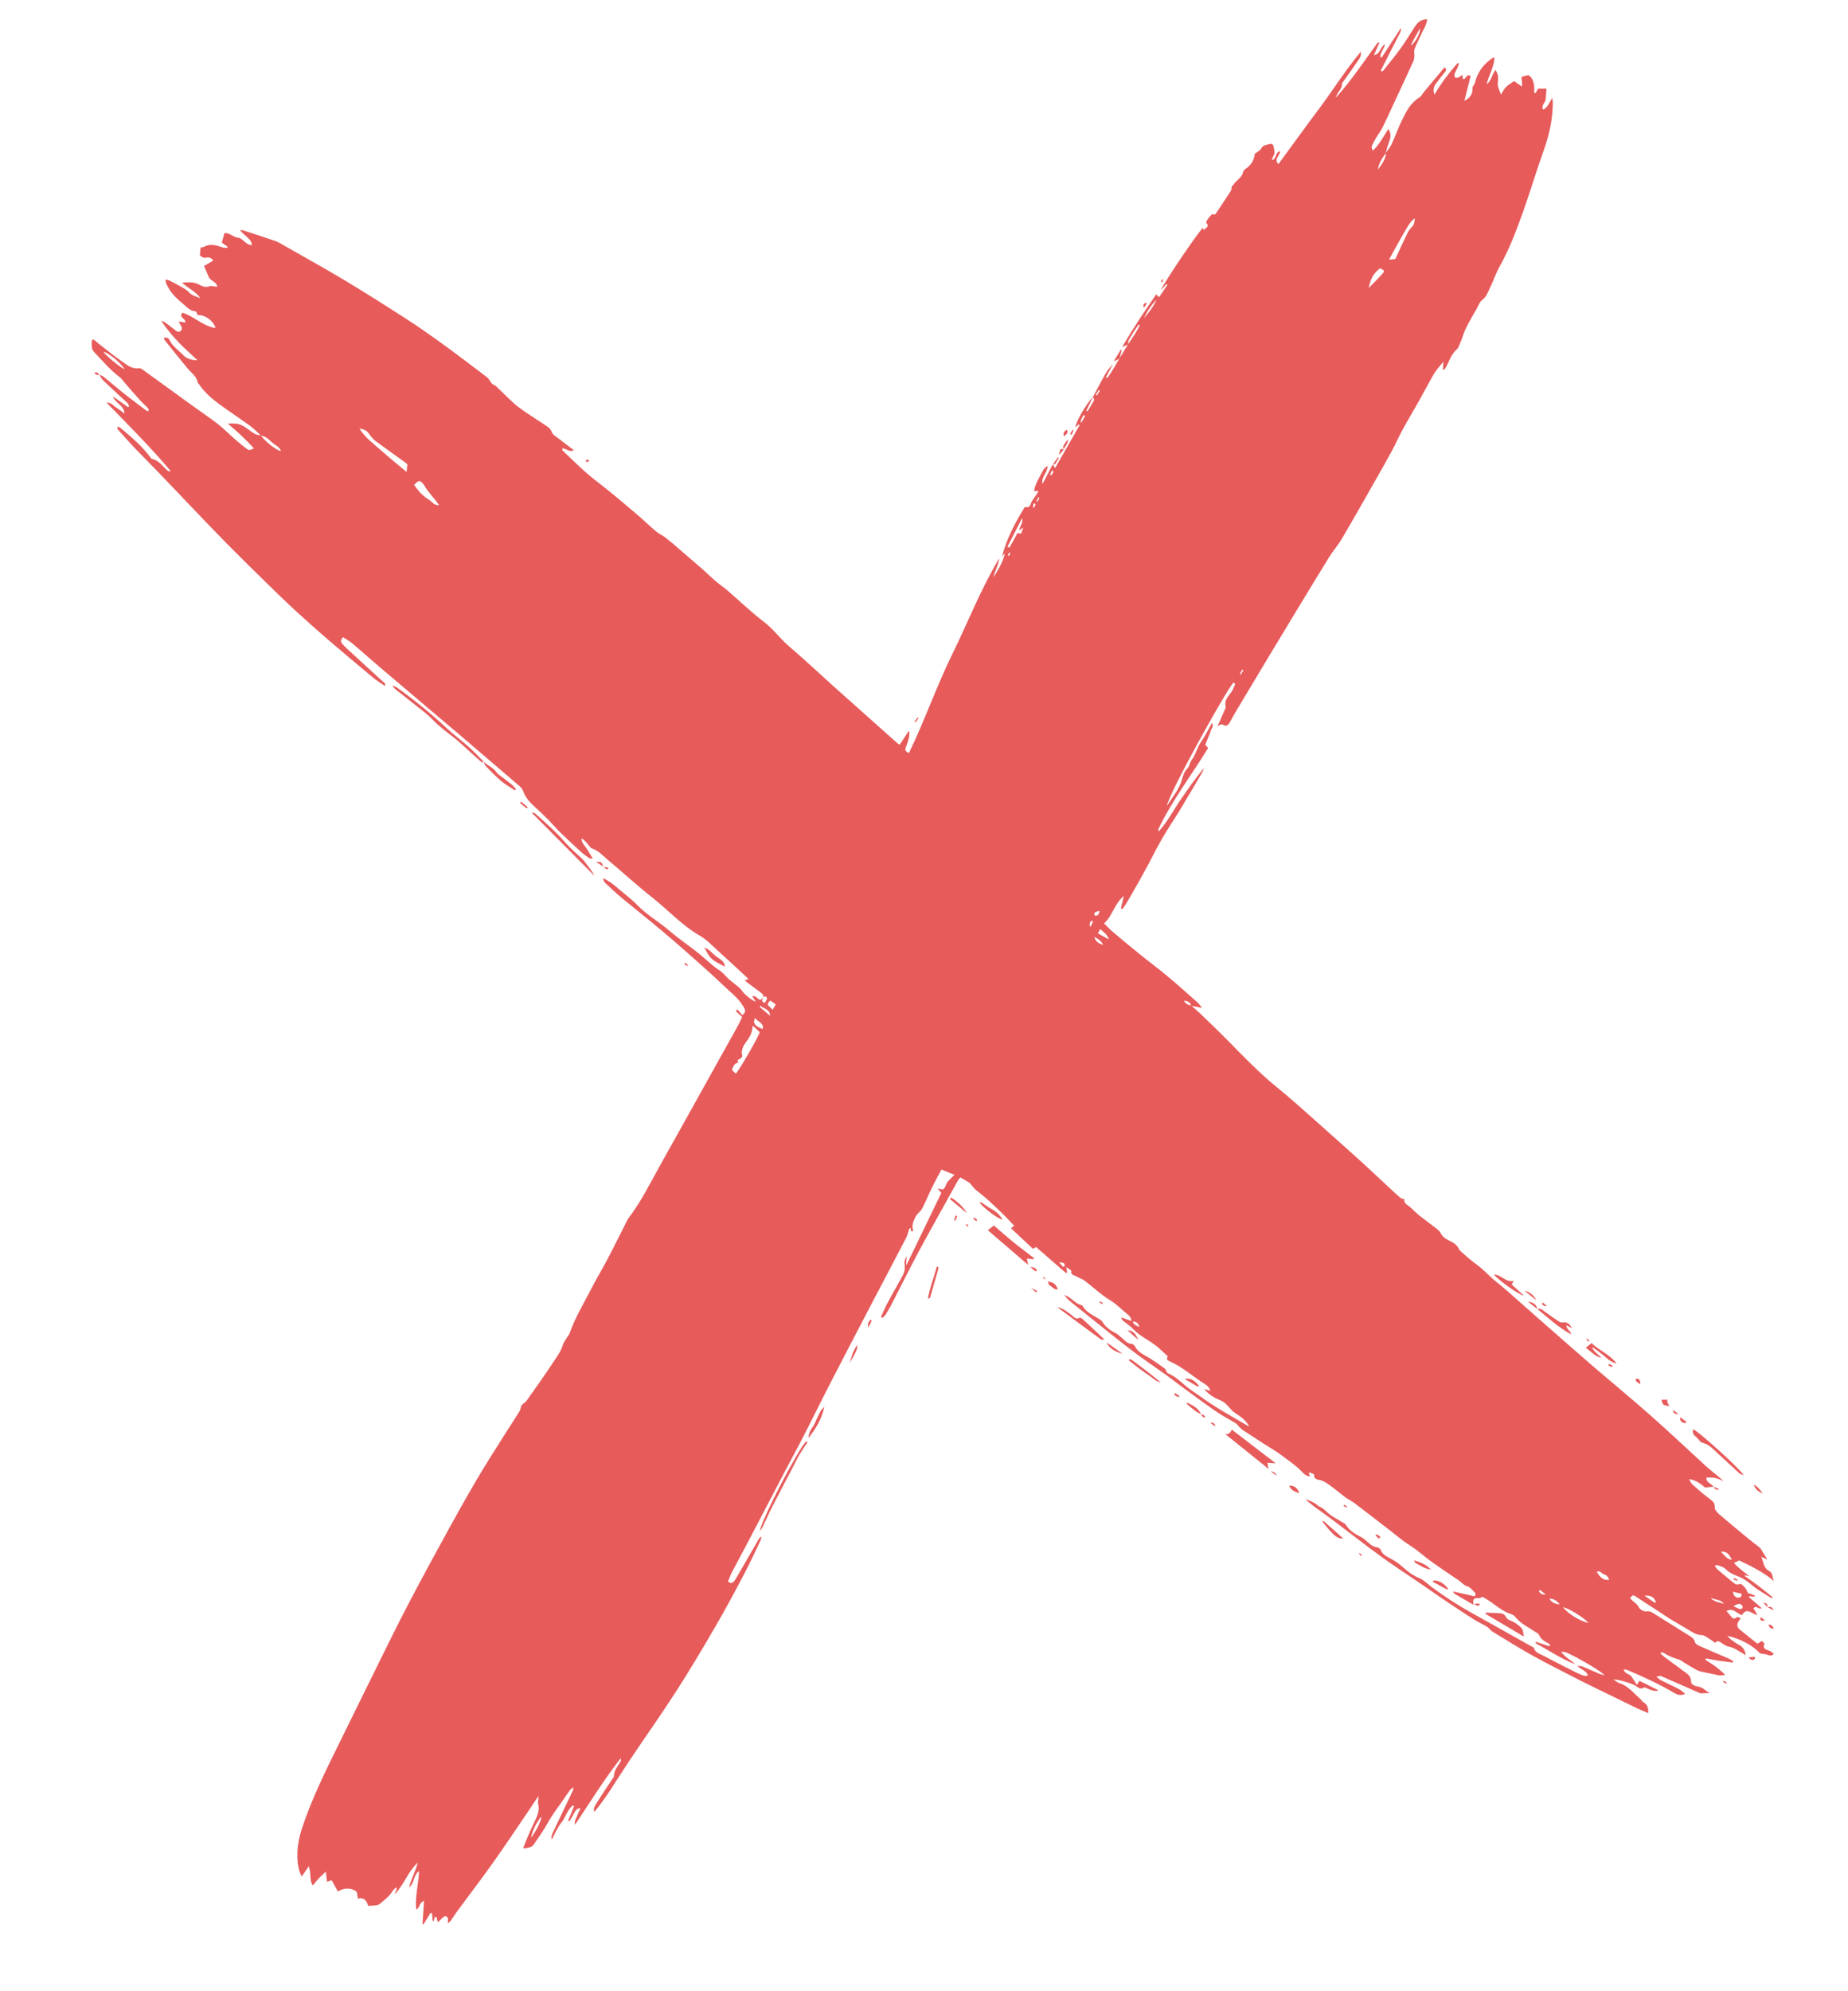 <svg width="26" height="28" viewBox="0 0 26 28" fill="none" xmlns="http://www.w3.org/2000/svg">
<g clip-path="url(#clip0_1010_5208)">
<path d="M20.734 22.568C20.645 22.516 20.556 22.465 20.468 22.413C20.459 22.408 20.451 22.399 20.448 22.379C20.546 22.402 20.644 22.424 20.746 22.447C20.763 22.427 20.767 22.408 20.745 22.389C20.713 22.36 20.685 22.318 20.647 22.307C20.59 22.291 20.562 22.248 20.52 22.22C20.393 22.136 20.267 22.051 20.144 21.963C20.066 21.907 19.994 21.844 19.916 21.786C19.863 21.746 19.804 21.712 19.75 21.672C19.677 21.618 19.608 21.561 19.536 21.505C19.377 21.382 19.218 21.259 19.057 21.137C19.018 21.107 18.971 21.087 18.931 21.057C18.858 21.003 18.791 20.944 18.717 20.891C18.67 20.858 18.625 20.822 18.561 20.81C18.533 20.805 18.483 20.796 18.489 20.741C18.49 20.727 18.448 20.71 18.413 20.705C18.418 20.722 18.423 20.738 18.43 20.762C18.37 20.753 18.337 20.718 18.308 20.687C18.235 20.608 18.143 20.55 18.059 20.485C17.967 20.413 17.863 20.355 17.764 20.291C17.671 20.23 17.577 20.17 17.484 20.108C17.46 20.092 17.441 20.07 17.421 20.049C17.411 20.039 17.404 20.025 17.392 20.017C17.295 19.958 17.193 19.905 17.1 19.841C16.938 19.729 16.781 19.612 16.623 19.496C16.54 19.436 16.46 19.372 16.377 19.313C16.248 19.22 16.116 19.133 15.989 19.038C15.858 18.941 15.73 18.838 15.602 18.737C15.426 18.597 15.251 18.456 15.076 18.315C15.038 18.284 15.002 18.252 14.975 18.207C14.988 18.214 15.002 18.221 15.015 18.227C15.088 18.264 15.135 18.337 15.222 18.354C15.225 18.355 15.228 18.357 15.229 18.359C15.281 18.458 15.386 18.498 15.477 18.555C15.489 18.562 15.501 18.573 15.508 18.584C15.55 18.657 15.616 18.706 15.694 18.745C15.723 18.759 15.745 18.783 15.771 18.803C15.818 18.84 15.851 18.894 15.924 18.898C15.941 18.899 15.962 18.919 15.97 18.936C16.009 19.011 16.083 19.045 16.154 19.086C16.235 19.134 16.31 19.19 16.387 19.244C16.398 19.252 16.401 19.268 16.409 19.28C16.417 19.291 16.422 19.309 16.434 19.313C16.564 19.364 16.646 19.471 16.756 19.545C16.868 19.621 16.975 19.703 17.09 19.774C17.244 19.871 17.404 19.96 17.577 20.062C17.527 19.965 17.447 19.915 17.374 19.867C17.297 19.816 17.264 19.728 17.172 19.692C17.084 19.657 17.003 19.608 16.942 19.532C16.967 19.539 16.993 19.546 17.029 19.557C17.014 19.508 16.984 19.482 16.95 19.461C16.782 19.357 16.638 19.222 16.453 19.14C16.429 19.129 16.404 19.114 16.427 19.082C16.429 19.078 16.428 19.069 16.424 19.066C16.388 19.032 16.349 18.999 16.313 18.965C16.204 18.86 16.053 18.805 15.948 18.694C15.904 18.647 15.846 18.609 15.795 18.567C15.785 18.558 15.778 18.546 15.777 18.525C15.82 18.54 15.863 18.555 15.918 18.575C15.914 18.517 15.882 18.497 15.854 18.474C15.775 18.408 15.703 18.334 15.616 18.282C15.481 18.2 15.373 18.091 15.248 18.001C15.218 17.98 15.178 17.97 15.147 17.95C15.117 17.93 15.06 17.932 15.073 17.872C15.075 17.861 15.036 17.843 15 17.817L15.014 17.892C15.009 17.896 15.004 17.899 14.999 17.902C14.858 17.78 14.717 17.657 14.576 17.535C14.559 17.545 14.547 17.552 14.532 17.56C14.431 17.466 14.331 17.371 14.224 17.272C14.235 17.263 14.248 17.252 14.268 17.235C14.217 17.182 14.168 17.127 14.115 17.076C14.041 17.003 13.965 16.932 13.888 16.862C13.836 16.816 13.78 16.775 13.727 16.73C13.706 16.712 13.69 16.69 13.671 16.669C13.66 16.656 13.652 16.64 13.638 16.631C13.599 16.606 13.559 16.584 13.513 16.557C13.504 16.568 13.489 16.578 13.482 16.592C13.296 16.928 13.107 17.262 12.925 17.6C12.792 17.848 12.668 18.101 12.538 18.351C12.514 18.397 12.487 18.442 12.459 18.487C12.448 18.504 12.43 18.517 12.415 18.531C12.408 18.528 12.401 18.524 12.394 18.52C12.425 18.453 12.453 18.386 12.487 18.321C12.525 18.247 12.569 18.174 12.609 18.101C12.64 18.045 12.671 17.989 12.702 17.933C12.73 17.881 12.734 17.828 12.726 17.771C12.722 17.736 12.736 17.699 12.757 17.663C12.754 17.704 12.751 17.744 12.748 17.785C12.75 17.785 12.753 17.785 12.755 17.786C12.917 17.451 13.079 17.116 13.244 16.774C13.234 16.763 13.217 16.744 13.19 16.713C13.222 16.72 13.239 16.723 13.261 16.727C13.305 16.707 13.303 16.657 13.329 16.623C13.355 16.589 13.39 16.559 13.429 16.52C13.355 16.49 13.304 16.47 13.245 16.446C13.198 16.536 13.153 16.616 13.113 16.699C13.065 16.797 13.023 16.899 12.973 16.996C12.95 17.04 12.9 17.067 12.878 17.116C12.848 17.18 12.82 17.24 12.851 17.306C12.796 17.331 12.821 17.281 12.81 17.267C12.8 17.274 12.794 17.276 12.792 17.28C12.777 17.323 12.769 17.368 12.748 17.408C12.582 17.728 12.413 18.046 12.246 18.365C12.058 18.726 11.869 19.086 11.683 19.448C11.558 19.69 11.439 19.935 11.314 20.178C11.223 20.356 11.126 20.532 11.033 20.709C10.864 21.031 10.696 21.353 10.528 21.675C10.452 21.819 10.374 21.962 10.299 22.106C10.276 22.15 10.261 22.196 10.243 22.239C10.275 22.268 10.303 22.265 10.325 22.238C10.346 22.213 10.361 22.185 10.378 22.157C10.48 21.98 10.582 21.803 10.684 21.627C10.687 21.622 10.697 21.619 10.715 21.607C10.708 21.634 10.706 21.649 10.699 21.664C10.625 21.818 10.554 21.973 10.474 22.125C10.343 22.374 10.21 22.623 10.068 22.867C9.89 23.174 9.708 23.48 9.515 23.78C9.318 24.087 9.105 24.386 8.901 24.69C8.783 24.865 8.671 25.044 8.555 25.219C8.495 25.308 8.431 25.395 8.361 25.479C8.344 25.429 8.372 25.39 8.394 25.355C8.467 25.236 8.547 25.12 8.624 25.003C8.628 24.995 8.638 24.988 8.637 24.981C8.635 24.893 8.7 24.829 8.737 24.755C8.739 24.752 8.736 24.746 8.732 24.725C8.497 25.027 8.302 25.34 8.091 25.659C8.076 25.602 8.108 25.57 8.12 25.535C8.131 25.5 8.149 25.467 8.168 25.426C8.108 25.428 8.093 25.47 8.072 25.505C8.052 25.539 8.033 25.574 8.013 25.609C8.006 25.606 8 25.604 7.993 25.601C8.022 25.533 8.05 25.465 8.078 25.396C8.072 25.393 8.066 25.39 8.059 25.387C7.98 25.448 7.962 25.549 7.902 25.623C7.841 25.698 7.806 25.789 7.764 25.868C7.753 25.835 7.76 25.805 7.784 25.757C7.878 25.561 7.971 25.365 8.064 25.169C8.067 25.162 8.065 25.153 8.066 25.131C8.043 25.151 8.027 25.161 8.017 25.175C7.987 25.214 7.961 25.256 7.933 25.296C7.855 25.408 7.77 25.517 7.704 25.637C7.646 25.744 7.571 25.844 7.503 25.946C7.487 25.97 7.419 25.991 7.36 25.99C7.385 25.927 7.408 25.866 7.434 25.806C7.461 25.743 7.49 25.68 7.52 25.617C7.559 25.536 7.596 25.457 7.571 25.364C7.562 25.333 7.581 25.295 7.575 25.256C7.522 25.336 7.469 25.416 7.415 25.495C7.253 25.733 7.094 25.971 6.927 26.206C6.763 26.435 6.592 26.66 6.424 26.887C6.395 26.928 6.369 26.971 6.34 27.011C6.333 27.021 6.32 27.028 6.3 27.045C6.301 27.014 6.305 26.994 6.301 26.977C6.299 26.965 6.288 26.95 6.277 26.946C6.266 26.943 6.247 26.95 6.237 26.958C6.207 26.983 6.181 27.011 6.16 27.03C6.157 27.02 6.149 26.99 6.141 26.96C6.133 26.958 6.125 26.955 6.118 26.953C6.112 26.974 6.106 26.995 6.1 27.016C6.096 27.013 6.091 27.011 6.087 27.008C6.084 26.973 6.081 26.939 6.078 26.904C6.071 26.902 6.064 26.9 6.057 26.898C6.024 26.952 5.991 27.006 5.958 27.06C5.954 27.058 5.949 27.056 5.944 27.054C5.951 26.949 5.958 26.844 5.966 26.73C5.897 26.753 5.912 26.819 5.857 26.853C5.835 26.668 5.89 26.495 5.896 26.31C5.811 26.371 5.838 26.473 5.756 26.542C5.785 26.412 5.851 26.308 5.876 26.192C5.738 26.323 5.684 26.5 5.554 26.638C5.565 26.608 5.575 26.579 5.585 26.549C5.58 26.547 5.576 26.544 5.572 26.542C5.554 26.559 5.531 26.575 5.52 26.595C5.477 26.67 5.405 26.719 5.34 26.774C5.33 26.783 5.314 26.789 5.3 26.791C5.263 26.796 5.225 26.797 5.181 26.8C5.161 26.741 5.135 26.675 5.036 26.697L5.019 26.601C4.938 26.542 4.85 26.542 4.754 26.597C4.722 26.54 4.695 26.491 4.666 26.439C4.644 26.447 4.626 26.453 4.601 26.462C4.596 26.418 4.592 26.377 4.585 26.317C4.542 26.358 4.51 26.386 4.481 26.417C4.453 26.447 4.429 26.479 4.401 26.513C4.347 26.436 4.384 26.34 4.343 26.244C4.307 26.297 4.279 26.338 4.245 26.387C4.194 26.294 4.186 26.2 4.184 26.106C4.182 25.978 4.203 25.852 4.243 25.727C4.378 25.311 4.574 24.915 4.769 24.52C4.902 24.249 5.036 23.979 5.169 23.708C5.333 23.378 5.493 23.046 5.661 22.718C5.831 22.387 6.008 22.059 6.187 21.733C6.354 21.426 6.523 21.12 6.7 20.818C6.835 20.586 6.983 20.361 7.125 20.133C7.186 20.037 7.25 19.942 7.309 19.845C7.325 19.82 7.323 19.785 7.34 19.761C7.357 19.736 7.392 19.721 7.409 19.696C7.538 19.514 7.668 19.332 7.79 19.146C7.837 19.074 7.891 19.004 7.916 18.919C7.93 18.873 7.963 18.833 7.988 18.79C7.995 18.778 8.007 18.766 8.012 18.753C8.091 18.527 8.217 18.32 8.327 18.107C8.397 17.971 8.476 17.84 8.547 17.706C8.636 17.537 8.72 17.365 8.807 17.195C8.819 17.172 8.829 17.147 8.845 17.126C9.025 16.891 9.151 16.629 9.293 16.376C9.509 15.992 9.722 15.608 9.936 15.224C10.088 14.952 10.24 14.68 10.391 14.407C10.409 14.374 10.423 14.339 10.441 14.3C10.412 14.273 10.382 14.245 10.352 14.218C10.359 14.21 10.366 14.202 10.373 14.194C10.398 14.221 10.422 14.248 10.445 14.275C10.487 14.236 10.491 14.218 10.473 14.181C10.408 14.049 10.288 13.962 10.184 13.863C10.051 13.734 9.911 13.611 9.772 13.487C9.622 13.354 9.471 13.221 9.317 13.092C9.128 12.933 8.933 12.779 8.742 12.621C8.664 12.556 8.59 12.486 8.516 12.417C8.499 12.401 8.49 12.377 8.486 12.349C8.568 12.387 8.636 12.44 8.7 12.496C8.79 12.574 8.887 12.645 8.969 12.73C9.103 12.867 9.274 12.964 9.419 13.089C9.543 13.194 9.679 13.288 9.808 13.389C9.885 13.45 9.958 13.517 10.034 13.581C10.057 13.599 10.08 13.617 10.105 13.633C10.148 13.659 10.181 13.691 10.214 13.729C10.262 13.784 10.328 13.826 10.385 13.875C10.404 13.891 10.423 13.909 10.437 13.929C10.473 13.981 10.561 14.057 10.636 14.089C10.614 14.056 10.6 14.035 10.583 14.009C10.64 13.995 10.653 14.048 10.697 14.062C10.708 14.052 10.723 14.04 10.737 14.028C10.718 14.057 10.711 14.084 10.759 14.103C10.771 14.081 10.791 14.06 10.79 14.042C10.786 14.009 10.764 13.999 10.737 14.031C10.749 13.998 10.732 13.978 10.706 13.959C10.64 13.911 10.575 13.862 10.509 13.813C10.501 13.806 10.493 13.798 10.477 13.784C10.498 13.779 10.511 13.775 10.523 13.772C10.523 13.767 10.524 13.76 10.522 13.757C10.377 13.623 10.233 13.488 10.086 13.356C10.011 13.288 9.94 13.212 9.852 13.161C9.598 13.016 9.408 12.804 9.185 12.627C8.96 12.45 8.75 12.257 8.531 12.073C8.47 12.021 8.416 11.961 8.333 11.932C8.298 11.92 8.277 11.875 8.25 11.846C8.23 11.825 8.209 11.804 8.18 11.789C8.18 11.848 8.221 11.885 8.25 11.927C8.281 11.972 8.306 12.019 8.34 12.073C8.319 12.071 8.3 12.074 8.29 12.067C8.249 12.039 8.208 12.01 8.172 11.977C8.076 11.889 7.98 11.801 7.887 11.71C7.827 11.651 7.773 11.587 7.714 11.527C7.649 11.462 7.581 11.398 7.512 11.335C7.444 11.272 7.386 11.204 7.357 11.115C7.35 11.095 7.333 11.076 7.317 11.061C7.205 10.964 7.092 10.867 6.979 10.771C6.809 10.625 6.639 10.479 6.468 10.334C6.11 10.031 5.751 9.728 5.394 9.424C5.249 9.302 5.109 9.176 4.964 9.053C4.923 9.018 4.874 8.992 4.826 8.96C4.795 8.995 4.79 9.023 4.814 9.051C4.834 9.075 4.857 9.098 4.88 9.12C5.057 9.283 5.236 9.445 5.413 9.608C5.42 9.615 5.423 9.626 5.415 9.646C5.359 9.607 5.3 9.571 5.248 9.528C5.037 9.352 4.827 9.176 4.619 8.998C4.467 8.867 4.317 8.734 4.17 8.599C4.035 8.475 3.904 8.348 3.774 8.221C3.579 8.03 3.385 7.84 3.194 7.647C3.029 7.48 2.868 7.31 2.706 7.141C2.546 6.974 2.388 6.806 2.227 6.64C2.119 6.527 2.007 6.417 1.9 6.305C1.82 6.221 1.744 6.134 1.667 6.049C1.656 6.037 1.65 6.022 1.651 5.998C1.664 6.004 1.681 6.007 1.692 6.015C1.844 6.142 1.996 6.269 2.113 6.428C2.119 6.437 2.127 6.449 2.137 6.452C2.238 6.475 2.288 6.556 2.357 6.617C2.364 6.622 2.373 6.625 2.381 6.628C2.382 6.629 2.385 6.627 2.4 6.622C2.12 6.289 1.812 5.984 1.498 5.66C1.573 5.662 1.596 5.708 1.633 5.73C1.67 5.752 1.703 5.78 1.752 5.815C1.744 5.695 1.617 5.668 1.59 5.575C1.661 5.625 1.732 5.675 1.803 5.726C1.808 5.722 1.813 5.717 1.818 5.713C1.81 5.698 1.806 5.68 1.794 5.668C1.68 5.561 1.564 5.457 1.451 5.349C1.427 5.327 1.415 5.293 1.397 5.265L1.396 5.267C1.416 5.277 1.44 5.284 1.457 5.297C1.55 5.373 1.64 5.451 1.733 5.525C1.841 5.61 1.951 5.692 2.061 5.775C2.067 5.779 2.077 5.779 2.09 5.782C2.098 5.743 2.069 5.726 2.047 5.705C2.018 5.678 1.99 5.649 1.963 5.62C1.91 5.56 1.856 5.499 1.803 5.439C1.782 5.415 1.762 5.391 1.742 5.367C1.725 5.347 1.711 5.324 1.691 5.309C1.551 5.205 1.443 5.074 1.325 4.951C1.277 4.902 1.294 4.844 1.291 4.789C1.299 4.783 1.307 4.778 1.315 4.772C1.342 4.794 1.368 4.817 1.395 4.838C1.501 4.92 1.604 5.005 1.715 5.082C1.785 5.131 1.853 5.191 1.958 5.178C1.982 5.175 2.011 5.2 2.034 5.217C2.245 5.369 2.455 5.523 2.666 5.675C2.796 5.77 2.931 5.859 3.058 5.957C3.148 6.026 3.226 6.108 3.312 6.182C3.364 6.228 3.418 6.272 3.474 6.313C3.505 6.336 3.508 6.333 3.572 6.305C3.46 6.18 3.338 6.068 3.205 5.957C3.346 5.95 3.384 5.96 3.48 6.029C3.516 6.054 3.55 6.082 3.589 6.103C3.613 6.116 3.644 6.117 3.672 6.123C3.719 6.198 3.879 6.328 3.952 6.344C3.938 6.289 3.888 6.268 3.851 6.24C3.795 6.198 3.752 6.135 3.671 6.125C3.62 6.078 3.573 6.027 3.517 5.987C3.37 5.88 3.217 5.781 3.071 5.673C2.967 5.596 2.873 5.51 2.801 5.404C2.795 5.395 2.782 5.387 2.781 5.377C2.766 5.29 2.69 5.242 2.638 5.179C2.529 5.049 2.424 4.916 2.318 4.784C2.312 4.776 2.311 4.764 2.306 4.75C2.347 4.741 2.37 4.752 2.384 4.781C2.429 4.873 2.518 4.93 2.587 5.002C2.632 5.048 2.702 5.064 2.778 5.066C2.688 4.98 2.594 4.898 2.508 4.808C2.42 4.717 2.341 4.619 2.268 4.511C2.285 4.517 2.305 4.521 2.319 4.531C2.369 4.567 2.417 4.606 2.466 4.643C2.487 4.659 2.51 4.678 2.538 4.656C2.568 4.634 2.562 4.607 2.545 4.58C2.535 4.564 2.527 4.546 2.514 4.521C2.552 4.526 2.578 4.53 2.606 4.534C2.621 4.477 2.506 4.467 2.568 4.397C2.734 4.451 2.856 4.586 3.033 4.613C3.001 4.509 2.883 4.423 2.781 4.431C2.771 4.412 2.763 4.378 2.752 4.378C2.669 4.373 2.627 4.313 2.574 4.271C2.472 4.188 2.379 4.096 2.334 3.972C2.331 3.962 2.33 3.951 2.327 3.931C2.349 3.936 2.366 3.936 2.38 3.943C2.443 3.975 2.506 4.007 2.568 4.043C2.6 4.062 2.634 4.083 2.658 4.11C2.7 4.157 2.761 4.169 2.817 4.193C2.759 4.1 2.649 4.057 2.561 3.974C2.653 3.967 2.729 3.964 2.798 4.001C2.843 4.025 2.886 4.045 2.944 4.026C2.974 4.015 3.014 4.029 3.057 4.033C3.046 3.959 2.963 3.951 2.939 3.899C2.916 3.848 2.894 3.797 2.87 3.741C2.913 3.716 2.954 3.692 2.998 3.665C2.982 3.628 2.938 3.614 2.906 3.622C2.859 3.634 2.839 3.611 2.812 3.59C2.815 3.555 2.818 3.52 2.822 3.48C2.837 3.478 2.856 3.479 2.87 3.471C2.962 3.419 3.046 3.452 3.131 3.479C3.152 3.486 3.175 3.484 3.197 3.486C3.199 3.481 3.201 3.475 3.203 3.469C3.176 3.45 3.148 3.431 3.121 3.412C3.132 3.371 3.143 3.331 3.157 3.28C3.223 3.265 3.275 3.334 3.35 3.343C3.421 3.35 3.45 3.444 3.545 3.447C3.539 3.387 3.501 3.358 3.47 3.328C3.44 3.299 3.404 3.275 3.378 3.235C3.395 3.237 3.412 3.236 3.427 3.241C3.578 3.29 3.729 3.339 3.879 3.391C3.918 3.405 3.953 3.428 3.989 3.448C4.266 3.607 4.547 3.761 4.82 3.924C5.119 4.103 5.413 4.289 5.705 4.477C5.886 4.593 6.061 4.717 6.234 4.842C6.442 4.993 6.646 5.149 6.851 5.304C6.866 5.315 6.876 5.332 6.887 5.347C6.9 5.364 6.909 5.384 6.924 5.397C6.939 5.411 6.963 5.416 6.977 5.429C7.059 5.506 7.138 5.587 7.221 5.663C7.268 5.706 7.319 5.744 7.373 5.781C7.467 5.845 7.563 5.907 7.659 5.97C7.703 5.999 7.746 6.024 7.764 6.079C7.775 6.112 7.82 6.136 7.851 6.161C7.922 6.216 7.994 6.27 8.074 6.331C8 6.367 7.967 6.296 7.907 6.308C7.912 6.32 7.913 6.333 7.921 6.341C8.071 6.481 8.213 6.628 8.378 6.755C8.566 6.898 8.745 7.051 8.925 7.202C9.029 7.29 9.126 7.384 9.23 7.472C9.269 7.506 9.321 7.527 9.362 7.559C9.434 7.615 9.502 7.674 9.57 7.733C9.674 7.822 9.778 7.911 9.881 8.001C9.941 8.054 9.998 8.111 10.059 8.164C10.114 8.211 10.174 8.251 10.229 8.298C10.401 8.446 10.563 8.604 10.744 8.741C10.877 8.841 10.968 8.973 11.092 9.08C11.309 9.265 11.516 9.46 11.728 9.651C12.027 9.918 12.327 10.185 12.627 10.452C12.633 10.458 12.642 10.461 12.659 10.471C12.7 10.409 12.741 10.347 12.781 10.285C12.785 10.286 12.79 10.287 12.795 10.288C12.793 10.317 12.794 10.346 12.787 10.374C12.776 10.421 12.762 10.467 12.743 10.512C12.727 10.552 12.747 10.57 12.787 10.59C13.009 10.135 13.172 9.66 13.394 9.207C13.616 8.756 13.796 8.288 14.058 7.852C14.05 7.945 13.996 8.028 13.976 8.119C14.044 8.013 14.11 7.906 14.138 7.781C14.125 7.796 14.112 7.81 14.098 7.824C14.162 7.576 14.281 7.352 14.419 7.128C14.464 7.142 14.489 7.127 14.505 7.078C14.521 7.031 14.56 6.991 14.588 6.947C14.595 6.935 14.602 6.923 14.612 6.904C14.588 6.904 14.572 6.904 14.548 6.904C14.568 6.794 14.631 6.702 14.68 6.605C14.688 6.588 14.71 6.576 14.738 6.55C14.742 6.647 14.645 6.701 14.668 6.804C14.722 6.701 14.767 6.615 14.812 6.529L14.81 6.528C14.819 6.542 14.828 6.555 14.844 6.583C14.963 6.375 15.077 6.176 15.191 5.976C15.187 5.973 15.182 5.97 15.178 5.967C15.162 5.981 15.147 5.994 15.131 6.009C15.127 5.946 15.286 5.671 15.377 5.583C15.345 5.648 15.314 5.712 15.283 5.776C15.289 5.779 15.295 5.781 15.301 5.784C15.333 5.731 15.366 5.679 15.394 5.624C15.399 5.615 15.382 5.598 15.376 5.584C15.431 5.48 15.486 5.376 15.543 5.273C15.573 5.219 15.61 5.169 15.656 5.124C15.624 5.184 15.592 5.245 15.56 5.305C15.566 5.308 15.573 5.311 15.58 5.314C15.644 5.226 15.697 5.133 15.751 5.039L15.748 5.043C15.789 4.975 15.829 4.908 15.871 4.841C15.929 4.753 15.994 4.667 16.038 4.567C16.024 4.569 16.016 4.568 16.014 4.571C15.969 4.64 15.923 4.707 15.882 4.778C15.871 4.796 15.875 4.821 15.873 4.843C15.851 4.853 15.828 4.863 15.788 4.88C15.939 4.62 16.099 4.382 16.267 4.14C16.28 4.153 16.289 4.162 16.307 4.18C16.348 4.119 16.387 4.062 16.426 4.004C16.421 4.001 16.416 3.998 16.411 3.994C16.387 4.022 16.363 4.049 16.334 4.08C16.342 4.028 16.75 3.419 16.918 3.205C16.924 3.213 16.93 3.22 16.941 3.234C16.962 3.201 17.024 3.188 16.971 3.134C16.957 3.119 17.045 3.003 17.063 3.011C17.1 3.028 17.107 3.003 17.118 2.985C17.183 2.888 17.248 2.791 17.311 2.693C17.322 2.677 17.326 2.655 17.327 2.637C17.327 2.614 17.348 2.607 17.355 2.596C17.393 2.533 17.474 2.499 17.489 2.421C17.492 2.403 17.511 2.383 17.529 2.371C17.607 2.317 17.647 2.245 17.653 2.164C17.686 2.138 17.727 2.119 17.743 2.089C17.77 2.036 17.821 2.039 17.865 2.025C17.891 2.017 17.912 2.03 17.917 2.057C17.925 2.104 17.947 2.15 17.913 2.197C17.904 2.21 17.902 2.228 17.894 2.253C17.967 2.231 17.937 2.142 18.01 2.126C18.01 2.188 17.917 2.238 17.986 2.308C18.181 2.043 18.369 1.781 18.563 1.523C18.756 1.265 18.925 0.992 19.145 0.728C19.155 0.787 19.13 0.818 19.11 0.847C19.042 0.948 18.969 1.048 18.898 1.148C18.891 1.158 18.88 1.168 18.881 1.177C18.886 1.24 18.834 1.281 18.81 1.332C18.804 1.344 18.796 1.356 18.796 1.372C19.016 1.128 19.195 0.857 19.387 0.594C19.393 0.597 19.4 0.6 19.406 0.602C19.382 0.658 19.357 0.714 19.33 0.775C19.426 0.761 19.414 0.661 19.486 0.62C19.473 0.688 19.419 0.739 19.42 0.802C19.426 0.805 19.432 0.807 19.438 0.81C19.529 0.672 19.619 0.533 19.71 0.394C19.716 0.43 19.698 0.462 19.679 0.497C19.595 0.659 19.513 0.823 19.43 0.986C19.428 0.99 19.432 0.996 19.434 1.007C19.445 1.001 19.457 0.999 19.463 0.992C19.549 0.884 19.636 0.777 19.716 0.666C19.783 0.573 19.841 0.475 19.903 0.379C19.942 0.319 19.988 0.27 20.079 0.271C20.072 0.35 20.026 0.414 19.995 0.484C19.965 0.552 19.928 0.618 19.902 0.688C19.891 0.717 19.901 0.753 19.899 0.786C19.898 0.81 19.896 0.836 19.886 0.858C19.791 1.068 19.693 1.278 19.595 1.487C19.546 1.592 19.499 1.697 19.447 1.801C19.423 1.847 19.389 1.889 19.363 1.934C19.34 1.974 19.317 2.015 19.3 2.057C19.293 2.074 19.303 2.096 19.316 2.118C19.408 2.029 19.465 1.922 19.532 1.813C19.573 1.872 19.569 1.928 19.546 1.988C19.524 2.044 19.51 2.102 19.493 2.159C19.442 2.228 19.399 2.3 19.385 2.385C19.436 2.319 19.485 2.253 19.499 2.171C19.5 2.167 19.493 2.162 19.49 2.157C19.52 2.115 19.557 2.075 19.578 2.03C19.631 1.917 19.67 1.799 19.726 1.688C19.785 1.569 19.842 1.448 19.969 1.371C19.998 1.353 20.014 1.317 20.037 1.289C20.131 1.177 20.225 1.064 20.325 0.945C20.353 0.976 20.347 0.991 20.33 1.012C20.284 1.069 20.238 1.126 20.196 1.185C20.165 1.229 20.164 1.279 20.182 1.332C20.272 1.17 20.388 1.026 20.508 0.885C20.515 0.888 20.52 0.891 20.526 0.894C20.52 0.914 20.514 0.935 20.506 0.954C20.493 0.983 20.475 1.011 20.465 1.04C20.46 1.056 20.465 1.079 20.475 1.092C20.48 1.098 20.508 1.094 20.523 1.088C20.539 1.081 20.552 1.068 20.573 1.052L20.584 1.113C20.634 1.118 20.624 1.028 20.691 1.068C20.662 1.184 20.633 1.301 20.603 1.418C20.69 1.375 20.724 1.313 20.717 1.232C20.717 1.223 20.726 1.212 20.731 1.203C20.737 1.191 20.747 1.18 20.75 1.168C20.785 1.02 20.869 0.902 21.002 0.814C21.006 0.811 21.014 0.813 21.025 0.812C21.022 0.945 20.943 1.06 20.916 1.186C20.984 1.134 20.989 1.052 21.04 0.982C21.07 1.029 21.081 1.072 21.077 1.12C21.068 1.206 21.068 1.206 21.117 1.329C21.144 1.289 21.162 1.25 21.192 1.22C21.223 1.19 21.264 1.168 21.303 1.14C21.336 1.164 21.368 1.186 21.413 1.218C21.413 1.182 21.417 1.158 21.412 1.135C21.402 1.08 21.402 1.077 21.459 1.067C21.468 1.066 21.476 1.062 21.485 1.06C21.493 1.058 21.502 1.056 21.505 1.056C21.593 1.121 21.585 1.216 21.586 1.309C21.592 1.308 21.599 1.308 21.605 1.308C21.617 1.287 21.63 1.266 21.641 1.246C21.679 1.247 21.714 1.247 21.758 1.247C21.754 1.295 21.75 1.348 21.746 1.4C21.743 1.447 21.675 1.482 21.713 1.542C21.779 1.507 21.796 1.443 21.84 1.375C21.843 1.412 21.847 1.43 21.847 1.447C21.845 1.667 21.802 1.88 21.727 2.091C21.622 2.384 21.534 2.681 21.43 2.973C21.337 3.233 21.241 3.492 21.104 3.738C21.045 3.844 21.006 3.959 20.953 4.069C20.928 4.121 20.91 4.175 20.855 4.217C20.813 4.249 20.796 4.308 20.768 4.356C20.694 4.484 20.615 4.61 20.572 4.751C20.557 4.797 20.535 4.841 20.516 4.887C20.513 4.892 20.513 4.899 20.508 4.902C20.411 4.977 20.39 5.093 20.329 5.187C20.326 5.191 20.32 5.193 20.301 5.204C20.303 5.163 20.305 5.13 20.307 5.086C20.258 5.148 20.211 5.196 20.178 5.252C20.105 5.375 20.041 5.501 19.971 5.625C19.895 5.761 19.813 5.896 19.738 6.034C19.684 6.132 19.639 6.235 19.586 6.334C19.513 6.47 19.436 6.604 19.36 6.738C19.201 7.017 19.043 7.297 18.88 7.574C18.827 7.664 18.756 7.745 18.7 7.834C18.549 8.077 18.402 8.323 18.253 8.567C18.123 8.782 17.993 8.997 17.863 9.212C17.71 9.467 17.557 9.723 17.404 9.978C17.368 10.038 17.334 10.099 17.301 10.16C17.283 10.192 17.252 10.218 17.222 10.198C17.186 10.175 17.162 10.19 17.128 10.217C17.167 10.128 17.2 10.052 17.233 9.977C17.238 9.964 17.248 9.948 17.245 9.936C17.221 9.851 17.279 9.794 17.324 9.731C17.348 9.697 17.362 9.657 17.378 9.619C17.38 9.615 17.362 9.604 17.354 9.597C17.252 9.708 16.447 11.149 16.416 11.336C16.491 11.214 16.589 11.104 16.629 10.963C16.645 10.908 16.66 10.85 16.708 10.803C16.738 10.774 16.738 10.721 16.765 10.687C16.827 10.609 16.84 10.512 16.898 10.431C16.955 10.351 16.997 10.261 17.051 10.166C17.082 10.218 17.043 10.245 17.034 10.276C17.026 10.309 17.011 10.341 16.998 10.373C16.985 10.407 16.97 10.441 16.957 10.474C16.973 10.491 16.986 10.505 16.998 10.518C16.765 10.897 16.494 11.251 16.303 11.647C16.297 11.66 16.296 11.676 16.3 11.694C16.426 11.556 16.509 11.393 16.612 11.243C16.715 11.094 16.818 10.945 16.937 10.801C16.931 10.82 16.927 10.84 16.917 10.857C16.812 11.035 16.707 11.214 16.6 11.391C16.518 11.525 16.428 11.656 16.35 11.792C16.268 11.933 16.198 12.079 16.12 12.222C16.051 12.349 15.978 12.475 15.906 12.602C15.884 12.64 15.862 12.678 15.839 12.715C15.824 12.738 15.806 12.76 15.79 12.783C15.783 12.781 15.777 12.778 15.77 12.776C15.783 12.721 15.796 12.666 15.812 12.599C15.678 12.708 15.657 12.871 15.534 12.984C15.57 13.02 15.605 13.06 15.646 13.095C15.777 13.206 15.909 13.316 16.043 13.424C16.165 13.523 16.293 13.616 16.413 13.717C16.561 13.84 16.703 13.968 16.847 14.095C16.869 14.115 16.886 14.141 16.912 14.172C16.849 14.16 16.804 14.151 16.759 14.143C16.747 14.096 16.714 14.076 16.656 14.072C16.682 14.118 16.719 14.132 16.76 14.14C16.81 14.184 16.861 14.227 16.908 14.273C17.025 14.386 17.142 14.498 17.256 14.613C17.489 14.85 17.718 15.09 17.98 15.301C18.182 15.464 18.372 15.64 18.566 15.811C18.764 15.986 18.961 16.163 19.157 16.34C19.283 16.455 19.407 16.572 19.532 16.688C19.589 16.741 19.645 16.795 19.705 16.846C19.718 16.857 19.758 16.859 19.757 16.863C19.749 16.93 19.813 16.946 19.848 16.981C19.887 17.02 19.927 17.058 19.97 17.093C20.047 17.154 20.128 17.212 20.206 17.273C20.228 17.291 20.254 17.31 20.266 17.334C20.292 17.389 20.339 17.422 20.393 17.447C20.451 17.475 20.502 17.506 20.527 17.566C20.533 17.581 20.548 17.593 20.561 17.604C20.627 17.66 20.689 17.721 20.761 17.771C20.871 17.848 20.956 17.95 21.061 18.032C21.164 18.113 21.26 18.202 21.359 18.288C21.46 18.376 21.559 18.466 21.66 18.554C21.912 18.774 22.162 18.996 22.416 19.215C22.688 19.448 22.965 19.676 23.233 19.913C23.49 20.14 23.738 20.376 23.991 20.607C24.057 20.668 24.13 20.723 24.198 20.781C24.215 20.795 24.23 20.81 24.243 20.83C24.173 20.784 24.097 20.768 24.009 20.778C24.001 20.854 24.084 20.861 24.11 20.907L24.112 20.905C24.073 20.909 24.035 20.912 23.988 20.917C23.93 20.864 23.859 20.814 23.767 20.799C23.784 20.861 23.834 20.893 23.875 20.93C23.933 20.983 23.995 21.032 24.058 21.08C24.098 21.11 24.13 21.137 24.125 21.196C24.122 21.228 24.158 21.267 24.188 21.293C24.324 21.411 24.464 21.525 24.603 21.64C24.651 21.679 24.7 21.716 24.748 21.754C24.755 21.759 24.763 21.764 24.768 21.771C24.798 21.82 24.828 21.869 24.865 21.928C24.83 21.913 24.805 21.903 24.78 21.892C24.813 21.96 24.807 22.046 24.887 22.089C24.946 22.12 24.935 22.181 24.956 22.231C24.814 22.11 24.647 22.027 24.471 21.943C24.455 21.95 24.431 21.961 24.395 21.977C24.46 22.051 24.536 22.104 24.612 22.165C24.592 22.16 24.572 22.156 24.552 22.151C24.55 22.154 24.547 22.157 24.545 22.16C24.611 22.207 24.678 22.253 24.743 22.303C24.81 22.353 24.873 22.407 24.938 22.459C24.934 22.464 24.93 22.469 24.927 22.474C24.859 22.432 24.79 22.391 24.724 22.347C24.645 22.292 24.576 22.22 24.488 22.181C24.413 22.148 24.336 22.125 24.28 22.065C24.26 22.043 24.227 22.031 24.197 22.019C24.179 22.012 24.156 22.012 24.136 22.008C24.133 22.013 24.131 22.018 24.128 22.024C24.14 22.039 24.15 22.056 24.164 22.069C24.235 22.129 24.306 22.19 24.379 22.248C24.431 22.289 24.433 22.287 24.495 22.271C24.517 22.292 24.54 22.31 24.557 22.332C24.572 22.352 24.579 22.378 24.59 22.4C24.621 22.411 24.655 22.422 24.689 22.434C24.687 22.441 24.685 22.447 24.683 22.453C24.66 22.451 24.637 22.448 24.615 22.445C24.612 22.449 24.608 22.453 24.605 22.456C24.664 22.508 24.723 22.558 24.785 22.613C24.739 22.639 24.712 22.562 24.67 22.616C24.686 22.642 24.703 22.671 24.725 22.71C24.646 22.7 24.58 22.591 24.51 22.71C24.437 22.699 24.391 22.597 24.29 22.654C24.309 22.677 24.327 22.698 24.345 22.718C24.369 22.745 24.388 22.785 24.437 22.739C24.443 22.733 24.472 22.748 24.492 22.755C24.434 22.821 24.427 22.871 24.472 22.91C24.554 22.979 24.64 23.044 24.726 23.113C24.748 23.1 24.765 23.09 24.788 23.075C24.8 23.088 24.828 23.107 24.824 23.115C24.794 23.185 24.846 23.195 24.895 23.213C24.917 23.221 24.935 23.24 24.957 23.255C24.918 23.299 24.89 23.274 24.86 23.266C24.83 23.258 24.798 23.256 24.764 23.25C24.644 23.124 24.486 23.046 24.302 23.002C24.317 23.017 24.329 23.036 24.347 23.049C24.384 23.077 24.421 23.106 24.463 23.128C24.522 23.158 24.553 23.203 24.56 23.276C24.538 23.262 24.523 23.251 24.507 23.242C24.448 23.209 24.396 23.168 24.324 23.155C24.282 23.147 24.244 23.118 24.207 23.093C24.177 23.072 24.154 23.071 24.132 23.102C24.095 23.076 24.06 23.049 24.023 23.027C23.998 23.012 23.969 22.992 23.942 22.992C23.872 22.992 23.822 22.957 23.769 22.926C23.683 22.875 23.596 22.825 23.51 22.773C23.46 22.743 23.413 22.71 23.364 22.678C23.246 22.601 23.128 22.524 23.009 22.447C23 22.441 22.989 22.437 22.977 22.431C22.962 22.443 22.949 22.454 22.936 22.465C22.938 22.472 22.938 22.478 22.942 22.482C22.978 22.525 23.033 22.549 23.06 22.605C23.074 22.634 23.132 22.664 23.164 22.659C23.217 22.65 23.244 22.674 23.278 22.695C23.44 22.796 23.603 22.897 23.765 22.999C23.801 23.022 23.838 23.043 23.847 23.093C23.851 23.116 23.891 23.136 23.919 23.149C24.052 23.208 24.187 23.264 24.321 23.322C24.344 23.332 24.365 23.347 24.387 23.36L24.38 23.378C24.317 23.37 24.254 23.363 24.191 23.354C24.127 23.344 24.064 23.332 24.001 23.32C23.998 23.326 23.995 23.332 23.993 23.339C24.042 23.372 24.094 23.403 24.141 23.438C24.186 23.471 24.226 23.509 24.271 23.547C24.219 23.57 24.173 23.557 24.126 23.546C24.062 23.531 23.996 23.52 23.932 23.505C23.907 23.5 23.883 23.489 23.861 23.477C23.814 23.452 23.77 23.424 23.724 23.397C23.708 23.387 23.691 23.377 23.675 23.367C23.657 23.356 23.642 23.341 23.622 23.336C23.547 23.314 23.475 23.288 23.412 23.244C23.402 23.238 23.385 23.238 23.372 23.235C23.368 23.24 23.364 23.245 23.36 23.25C23.381 23.268 23.4 23.287 23.422 23.303C23.518 23.375 23.616 23.445 23.712 23.517C23.753 23.548 23.792 23.578 23.791 23.639C23.791 23.693 23.851 23.71 23.895 23.717C23.96 23.728 23.992 23.773 24.054 23.807C23.995 23.81 23.955 23.811 23.926 23.812C23.734 23.728 23.55 23.647 23.366 23.567C23.355 23.563 23.338 23.571 23.303 23.577C23.334 23.601 23.348 23.616 23.367 23.626C23.451 23.668 23.538 23.708 23.622 23.752C23.652 23.767 23.675 23.791 23.71 23.818C23.64 23.851 23.593 23.828 23.551 23.803C23.342 23.68 23.12 23.578 22.895 23.483C22.883 23.478 22.868 23.478 22.844 23.475C22.857 23.539 22.926 23.536 22.952 23.573C22.977 23.608 22.999 23.645 23.03 23.692C23.049 23.663 23.059 23.648 23.066 23.635C23.156 23.68 23.246 23.725 23.335 23.77C23.277 23.788 23.232 23.766 23.186 23.747C23.168 23.74 23.14 23.723 23.13 23.729C23.076 23.764 23.046 23.727 23.01 23.704C22.963 23.673 22.778 23.616 22.699 23.616C22.735 23.638 22.756 23.659 22.782 23.667C22.911 23.708 22.984 23.81 23.078 23.89C23.093 23.903 23.102 23.924 23.119 23.934C23.177 23.967 23.194 24.018 23.189 24.089C23.138 24.067 23.09 24.049 23.044 24.027C22.915 23.965 22.788 23.902 22.66 23.84C22.516 23.769 22.371 23.701 22.228 23.628C22.002 23.512 21.773 23.397 21.551 23.274C21.37 23.174 21.197 23.063 21.021 22.957C21.003 22.946 20.984 22.935 20.971 22.92C20.94 22.882 20.9 22.86 20.853 22.837C20.753 22.787 20.661 22.724 20.568 22.663C20.449 22.586 20.333 22.506 20.216 22.427C20.139 22.374 20.063 22.32 19.985 22.267C19.801 22.141 19.613 22.02 19.433 21.889C19.208 21.726 18.99 21.554 18.768 21.387C18.674 21.317 18.578 21.249 18.484 21.18C18.447 21.152 18.412 21.122 18.368 21.086C18.416 21.093 18.496 21.131 18.535 21.164C18.54 21.168 18.542 21.175 18.547 21.177C18.616 21.203 18.66 21.258 18.714 21.3C18.77 21.341 18.834 21.373 18.894 21.41C18.909 21.419 18.927 21.428 18.935 21.441C18.982 21.52 19.057 21.567 19.14 21.608C19.177 21.625 19.208 21.654 19.238 21.681C19.277 21.716 19.313 21.751 19.373 21.757C19.393 21.758 19.421 21.779 19.427 21.797C19.452 21.866 19.52 21.891 19.577 21.923C19.644 21.96 19.702 22.003 19.758 22.054C19.818 22.11 19.888 22.158 19.97 22.192C20.031 22.218 20.079 22.268 20.133 22.309C20.311 22.442 20.497 22.564 20.694 22.674C20.981 22.833 21.267 22.994 21.553 23.155C21.563 23.16 21.579 23.165 21.582 23.174C21.6 23.245 21.673 23.258 21.728 23.288C21.873 23.367 22.023 23.441 22.171 23.516C22.208 23.535 22.247 23.551 22.286 23.564C22.3 23.569 22.319 23.563 22.34 23.562C22.324 23.489 22.245 23.483 22.191 23.424C22.229 23.428 22.247 23.427 22.262 23.433C22.345 23.467 22.426 23.504 22.508 23.539C22.526 23.546 22.546 23.549 22.572 23.555C22.542 23.509 22.207 23.311 22.035 23.236C22.019 23.229 21.999 23.23 21.962 23.224C22.022 23.309 22.104 23.343 22.163 23.402C21.961 23.326 21.789 23.204 21.602 23.105C21.605 23.099 21.608 23.093 21.611 23.087C21.674 23.108 21.736 23.128 21.798 23.149C21.802 23.144 21.805 23.139 21.809 23.134C21.803 23.127 21.8 23.117 21.792 23.113C21.736 23.081 21.676 23.054 21.653 22.988C21.647 22.971 21.619 22.959 21.6 22.946C21.502 22.881 21.393 22.831 21.32 22.738C21.306 22.72 21.284 22.705 21.262 22.698C21.13 22.657 21.037 22.562 20.924 22.493C20.904 22.481 20.884 22.468 20.863 22.457C20.859 22.454 20.848 22.453 20.847 22.454C20.819 22.5 20.748 22.436 20.726 22.513C20.727 22.522 20.729 22.546 20.731 22.57L20.732 22.569L20.734 22.568ZM10.599 14.429C10.593 14.43 10.587 14.431 10.587 14.431C10.588 14.522 10.542 14.594 10.487 14.666C10.457 14.705 10.438 14.756 10.435 14.802C10.434 14.82 10.453 14.847 10.436 14.868C10.421 14.885 10.396 14.895 10.376 14.908C10.38 14.92 10.384 14.932 10.388 14.941C10.317 14.955 10.316 15.008 10.298 15.046C10.318 15.065 10.335 15.081 10.352 15.097C10.4 15.05 10.656 14.608 10.689 14.515C10.66 14.487 10.629 14.458 10.599 14.429ZM5.731 6.529C5.722 6.521 5.712 6.51 5.7 6.502C5.562 6.403 5.423 6.305 5.287 6.204C5.251 6.177 5.219 6.141 5.195 6.103C5.163 6.053 5.114 6.035 5.056 6.024C5.132 6.151 5.255 6.239 5.365 6.337C5.48 6.438 5.599 6.535 5.72 6.636C5.724 6.595 5.728 6.563 5.732 6.528L5.731 6.529ZM5.826 6.819C5.859 6.86 5.887 6.903 5.922 6.938C5.957 6.972 5.997 7.003 6.039 7.029C6.079 7.055 6.103 7.107 6.177 7.105C6.16 7.079 6.15 7.063 6.138 7.049C6.095 6.995 6.05 6.943 6.009 6.888C5.986 6.859 5.973 6.824 5.948 6.797C5.906 6.75 5.887 6.754 5.826 6.819L5.826 6.819ZM19.904 3.069C19.83 3.127 19.8 3.195 19.763 3.257C19.687 3.384 19.619 3.514 19.547 3.643C19.546 3.645 19.549 3.648 19.55 3.651C19.577 3.648 19.603 3.645 19.631 3.642C19.684 3.528 19.735 3.415 19.789 3.305C19.807 3.267 19.828 3.226 19.859 3.197C19.894 3.163 19.903 3.127 19.904 3.069L19.904 3.069ZM19.257 4.05C19.322 3.983 19.389 3.917 19.451 3.848C19.484 3.812 19.476 3.799 19.417 3.773C19.336 3.829 19.281 3.916 19.257 4.05ZM22.347 22.821C22.294 22.751 22.063 22.611 21.993 22.601C22.047 22.682 22.223 22.794 22.347 22.821ZM14.174 7.689C14.184 7.693 14.194 7.697 14.203 7.7C14.24 7.633 14.276 7.566 14.314 7.497C14.331 7.499 14.347 7.501 14.367 7.503C14.377 7.477 14.385 7.453 14.397 7.419C14.374 7.435 14.363 7.442 14.34 7.458C14.35 7.393 14.398 7.348 14.379 7.288C14.311 7.422 14.242 7.555 14.174 7.689L14.174 7.689ZM1.754 5.192C1.691 5.093 1.518 4.955 1.455 4.947C1.49 5.001 1.683 5.162 1.754 5.192ZM7.474 25.84C7.55 25.737 7.618 25.594 7.617 25.544C7.559 25.604 7.478 25.765 7.474 25.84ZM10.621 14.315C10.591 14.392 10.62 14.428 10.732 14.47C10.749 14.383 10.665 14.37 10.621 14.315ZM22.64 22.217C22.627 22.172 22.6 22.146 22.562 22.135C22.531 22.126 22.513 22.077 22.465 22.103C22.522 22.194 22.56 22.22 22.64 22.217ZM15.447 13.125C15.495 13.151 15.539 13.176 15.601 13.21C15.577 13.133 15.523 13.107 15.479 13.064C15.467 13.087 15.458 13.104 15.447 13.125L15.447 13.125ZM16.096 4.474C16.163 4.393 16.23 4.311 16.271 4.214C16.197 4.291 16.139 4.378 16.096 4.474ZM24.366 21.934C24.325 21.843 24.285 21.812 24.209 21.82C24.262 21.861 24.286 21.924 24.366 21.934ZM19.849 0.644C19.919 0.588 19.984 0.467 19.98 0.398C19.93 0.486 19.88 0.561 19.849 0.644ZM10.801 14.13C10.824 14.153 10.846 14.175 10.871 14.199C10.885 14.175 10.899 14.151 10.914 14.124C10.886 14.104 10.863 14.087 10.838 14.069C10.826 14.082 10.816 14.089 10.811 14.099C10.805 14.108 10.804 14.12 10.801 14.13L10.801 14.13ZM24.381 22.382C24.388 22.434 24.415 22.466 24.455 22.466C24.493 22.465 24.506 22.444 24.503 22.411C24.459 22.401 24.42 22.391 24.381 22.382L24.381 22.382ZM24.389 22.587C24.43 22.605 24.453 22.619 24.478 22.625C24.489 22.628 24.511 22.621 24.515 22.612C24.521 22.603 24.517 22.583 24.509 22.574C24.475 22.536 24.442 22.557 24.388 22.587L24.389 22.587ZM23.283 22.539C23.288 22.533 23.292 22.528 23.297 22.523C23.264 22.454 23.228 22.433 23.136 22.438C23.192 22.477 23.238 22.508 23.283 22.539L23.283 22.539ZM10.697 14.14C10.695 14.148 10.69 14.16 10.693 14.162C10.734 14.2 10.777 14.235 10.834 14.283C10.832 14.184 10.738 14.187 10.697 14.14L10.697 14.14ZM24.253 22.551C24.202 22.483 24.129 22.501 24.072 22.468C24.085 22.5 24.145 22.528 24.253 22.551ZM15.521 13.287C15.498 13.238 15.458 13.204 15.395 13.174C15.415 13.247 15.465 13.27 15.521 13.287ZM21.8 22.479C21.826 22.53 21.87 22.553 21.944 22.561C21.902 22.507 21.86 22.481 21.8 22.479ZM21.666 22.357C21.662 22.362 21.657 22.367 21.652 22.372C21.667 22.41 21.699 22.427 21.747 22.421C21.715 22.395 21.69 22.376 21.666 22.357ZM14.958 17.815C14.965 17.811 14.972 17.807 14.98 17.803C14.986 17.759 14.95 17.75 14.902 17.752C14.921 17.773 14.939 17.794 14.958 17.815ZM16.032 18.661C16.014 18.604 15.988 18.585 15.939 18.582C15.948 18.628 15.983 18.637 16.032 18.661ZM15.472 12.808C15.43 12.821 15.396 12.817 15.396 12.858C15.396 12.864 15.405 12.875 15.411 12.876C15.451 12.88 15.459 12.854 15.472 12.808ZM15.38 12.957C15.371 12.953 15.364 12.949 15.355 12.946C15.341 12.968 15.319 12.987 15.341 13.036C15.358 13.001 15.369 12.979 15.379 12.957L15.38 12.957ZM15.267 5.848C15.258 5.844 15.249 5.84 15.241 5.836C15.239 5.871 15.196 5.891 15.21 5.95C15.234 5.906 15.25 5.877 15.267 5.848ZM14.774 6.674C14.78 6.678 14.787 6.681 14.793 6.684C14.803 6.668 14.813 6.652 14.821 6.634C14.822 6.632 14.813 6.625 14.803 6.612C14.791 6.638 14.783 6.656 14.774 6.674ZM15.475 5.495C15.47 5.492 15.464 5.489 15.458 5.485C15.444 5.508 15.43 5.53 15.416 5.552C15.421 5.555 15.427 5.558 15.432 5.56C15.446 5.539 15.46 5.517 15.475 5.495L15.475 5.495ZM17.494 9.426C17.488 9.423 17.482 9.42 17.476 9.417C17.465 9.437 17.455 9.457 17.444 9.477C17.449 9.479 17.453 9.481 17.458 9.484C17.47 9.464 17.482 9.445 17.494 9.426ZM14.177 7.807C14.183 7.81 14.19 7.813 14.197 7.817C14.203 7.802 14.208 7.788 14.214 7.774C14.21 7.772 14.206 7.77 14.203 7.768C14.194 7.781 14.185 7.794 14.177 7.807ZM14.57 7.089C14.562 7.085 14.554 7.08 14.546 7.076C14.542 7.087 14.537 7.097 14.536 7.108C14.534 7.118 14.536 7.128 14.536 7.139C14.541 7.139 14.545 7.139 14.549 7.139C14.556 7.122 14.563 7.106 14.57 7.089L14.57 7.089ZM14.582 7.05C14.586 7.052 14.591 7.053 14.595 7.055C14.605 7.037 14.615 7.018 14.625 6.999C14.62 6.997 14.614 6.995 14.608 6.992C14.599 7.011 14.59 7.031 14.581 7.05L14.582 7.05Z" fill="#E75B5B"/>
<path d="M17.237 20.164C17.29 20.178 17.31 20.14 17.332 20.104C17.535 20.26 17.733 20.411 17.949 20.577C17.898 20.573 17.868 20.571 17.831 20.569L17.847 20.655C17.634 20.484 17.436 20.324 17.237 20.164Z" fill="#E75B5B"/>
<path d="M13.899 17.3C13.926 17.279 13.95 17.259 13.982 17.232C14.075 17.311 14.167 17.393 14.263 17.471C14.356 17.547 14.453 17.618 14.548 17.691C14.545 17.696 14.542 17.702 14.539 17.707C14.511 17.704 14.484 17.701 14.448 17.697L14.464 17.785C14.265 17.614 14.079 17.455 13.899 17.3L13.899 17.3Z" fill="#E75B5B"/>
<path d="M6.807 10.711C6.796 10.713 6.779 10.721 6.775 10.717C6.718 10.668 6.662 10.617 6.607 10.567C6.544 10.511 6.485 10.453 6.42 10.4C6.305 10.306 6.183 10.221 6.081 10.114C6.01 10.039 5.922 9.977 5.841 9.912C5.745 9.835 5.648 9.76 5.553 9.684C5.544 9.677 5.538 9.666 5.518 9.641C5.551 9.653 5.566 9.655 5.577 9.662C5.827 9.841 6.064 10.033 6.286 10.241C6.386 10.333 6.497 10.415 6.598 10.505C6.671 10.571 6.737 10.643 6.806 10.712L6.807 10.711L6.807 10.711Z" fill="#E75B5B"/>
<path d="M21.441 23.014C21.247 22.899 21.073 22.797 20.899 22.693C20.9 22.688 20.902 22.682 20.903 22.677C20.94 22.678 20.976 22.678 21.013 22.68C21.04 22.681 21.066 22.685 21.093 22.685C21.133 22.685 21.169 22.698 21.183 22.73C21.202 22.772 21.237 22.782 21.276 22.799C21.326 22.822 21.373 22.857 21.409 22.897C21.43 22.919 21.428 22.961 21.441 23.014L21.441 23.014Z" fill="#E75B5B"/>
<path d="M11.361 20.28C11.322 20.34 11.281 20.399 11.244 20.46C11.217 20.505 11.196 20.553 11.172 20.599C11.069 20.796 10.964 20.993 10.863 21.191C10.815 21.284 10.774 21.38 10.729 21.473C10.721 21.49 10.708 21.504 10.689 21.532C10.718 21.356 11.246 20.348 11.343 20.269C11.349 20.273 11.355 20.276 11.361 20.28L11.361 20.28Z" fill="#E75B5B"/>
<path d="M23.929 20.279C23.902 20.249 23.883 20.221 23.857 20.2C23.82 20.171 23.808 20.139 23.823 20.097C23.925 20.152 24.456 20.631 24.534 20.744C24.503 20.731 24.483 20.728 24.472 20.718C24.365 20.62 24.26 20.521 24.153 20.423C24.115 20.388 24.078 20.35 24.034 20.322C24.001 20.3 23.959 20.29 23.929 20.279L23.929 20.279Z" fill="#E75B5B"/>
<path d="M8.36 12.313C8.062 12.013 7.775 11.723 7.486 11.433C7.488 11.43 7.49 11.427 7.491 11.424C7.504 11.429 7.52 11.431 7.53 11.44C7.681 11.572 7.829 11.705 7.96 11.855C8.028 11.932 8.108 12 8.185 12.071C8.219 12.103 8.344 12.265 8.36 12.313L8.36 12.313Z" fill="#E75B5B"/>
<path d="M14.874 18.38C14.958 18.396 15.015 18.447 15.077 18.493C15.108 18.516 15.134 18.561 15.191 18.529C15.198 18.525 15.222 18.54 15.234 18.551C15.307 18.617 15.378 18.685 15.45 18.752C15.476 18.777 15.501 18.802 15.539 18.837C15.51 18.836 15.496 18.84 15.489 18.834C15.284 18.684 15.079 18.532 14.874 18.38Z" fill="#E75B5B"/>
<path d="M21.629 18.409C21.68 18.389 21.707 18.427 21.739 18.448C21.801 18.491 21.862 18.537 21.925 18.578C21.941 18.589 21.965 18.599 21.984 18.596C22.055 18.584 22.088 18.627 22.119 18.677C22.094 18.664 22.07 18.651 22.038 18.635C22.036 18.691 22.096 18.709 22.105 18.764C21.921 18.662 21.78 18.53 21.63 18.407L21.629 18.409L21.629 18.409Z" fill="#E75B5B"/>
<path d="M22.311 18.951C22.34 18.927 22.363 18.909 22.392 18.886C22.492 18.987 22.643 19.039 22.745 19.174C22.654 19.151 22.61 19.1 22.559 19.058C22.509 19.017 22.456 18.977 22.399 18.941C22.419 19.01 22.489 19.042 22.532 19.095C22.44 19.073 22.386 19.006 22.311 18.951L22.311 18.951Z" fill="#E75B5B"/>
<path d="M21.019 17.923C21.127 17.924 21.182 18.037 21.296 18.011C21.285 18.033 21.277 18.047 21.269 18.063C21.326 18.115 21.383 18.167 21.439 18.218C21.373 18.212 21.071 17.992 21.019 17.923L21.019 17.923Z" fill="#E75B5B"/>
<path d="M6.807 10.712C6.823 10.726 6.839 10.742 6.857 10.754C6.906 10.785 6.956 10.814 6.988 10.864C7.008 10.893 7.046 10.912 7.075 10.935C7.121 10.97 7.167 11.006 7.212 11.043C7.23 11.059 7.244 11.079 7.26 11.097C7.255 11.102 7.249 11.108 7.243 11.113C7.178 11.07 7.108 11.031 7.049 10.981C6.972 10.915 6.902 10.842 6.832 10.77C6.818 10.756 6.815 10.732 6.807 10.711C6.807 10.711 6.806 10.712 6.806 10.712L6.807 10.712Z" fill="#E75B5B"/>
<path d="M10.2 13.593C10.004 13.494 9.995 13.486 9.909 13.323C9.987 13.353 10.023 13.408 10.072 13.446C10.121 13.485 10.191 13.509 10.2 13.593Z" fill="#E75B5B"/>
<path d="M11.373 20.222C11.378 20.165 11.395 20.117 11.431 20.071C11.461 20.033 11.473 19.984 11.497 19.941C11.524 19.892 11.535 19.835 11.599 19.783C11.558 19.959 11.475 20.095 11.373 20.222Z" fill="#E75B5B"/>
<path d="M15.89 19.113C15.903 19.117 15.918 19.118 15.928 19.125C16.063 19.226 16.197 19.327 16.327 19.435C16.262 19.428 16.224 19.381 16.177 19.349C16.123 19.313 16.07 19.276 16.019 19.238C15.972 19.202 15.926 19.164 15.88 19.127C15.883 19.122 15.887 19.118 15.89 19.113Z" fill="#E75B5B"/>
<path d="M13.798 16.902C13.854 16.939 13.909 16.98 13.968 17.012C14.029 17.046 14.072 17.093 14.105 17.149C14.05 17.143 13.877 17.019 13.787 16.919C13.791 16.914 13.794 16.908 13.798 16.902Z" fill="#E75B5B"/>
<path d="M13.199 17.816C13.2 17.823 13.204 17.832 13.203 17.839C13.164 17.975 13.125 18.112 13.085 18.248C13.084 18.252 13.075 18.253 13.055 18.263C13.082 18.103 13.14 17.96 13.18 17.813C13.186 17.814 13.192 17.814 13.199 17.815L13.199 17.816Z" fill="#E75B5B"/>
<path d="M18.618 21.385C18.709 21.465 18.799 21.546 18.9 21.635C18.811 21.636 18.774 21.605 18.606 21.399C18.61 21.395 18.614 21.39 18.618 21.385Z" fill="#E75B5B"/>
<path d="M13.381 16.84C13.471 16.897 13.55 16.966 13.604 17.06C13.524 16.993 13.444 16.927 13.364 16.86C13.37 16.854 13.375 16.847 13.381 16.84L13.381 16.84Z" fill="#E75B5B"/>
<path d="M20.168 22.224C20.261 22.225 20.32 22.274 20.371 22.336C20.368 22.341 20.364 22.347 20.361 22.352C20.293 22.315 20.225 22.279 20.157 22.242C20.16 22.236 20.164 22.23 20.168 22.224Z" fill="#E75B5B"/>
<path d="M16.855 19.502C16.793 19.465 16.73 19.427 16.666 19.389C16.767 19.372 16.817 19.428 16.867 19.484C16.863 19.49 16.859 19.496 16.855 19.502L16.855 19.502Z" fill="#E75B5B"/>
<path d="M16.902 19.887C16.874 19.872 16.843 19.86 16.819 19.842C16.775 19.809 16.735 19.773 16.693 19.738C16.699 19.732 16.705 19.724 16.706 19.725C16.787 19.763 16.864 19.805 16.9 19.889L16.902 19.887L16.902 19.887Z" fill="#E75B5B"/>
<path d="M15.793 19.035C15.681 19.01 15.6 18.95 15.569 18.877C15.652 18.935 15.722 18.985 15.793 19.035Z" fill="#E75B5B"/>
<path d="M14.884 18.129C14.829 18.142 14.808 18.092 14.77 18.078C14.756 18.072 14.753 18.042 14.742 18.017C14.836 18.042 14.846 18.049 14.884 18.129Z" fill="#E75B5B"/>
<path d="M19.894 21.941C19.987 21.97 20.063 21.997 20.131 22.069C20.036 22.061 19.983 22.008 19.917 21.981C19.909 21.978 19.906 21.962 19.894 21.941L19.894 21.941Z" fill="#E75B5B"/>
<path d="M12.062 18.911C12.066 19.011 11.987 19.084 11.957 19.172C11.974 19.079 12.005 18.991 12.062 18.911Z" fill="#E75B5B"/>
<path d="M18.281 20.994C18.219 20.981 18.165 20.957 18.138 20.891C18.223 20.888 18.256 20.935 18.281 20.994Z" fill="#E75B5B"/>
<path d="M23.459 19.681C23.453 19.71 23.463 19.739 23.49 19.77C23.398 19.762 23.391 19.756 23.377 19.683C23.405 19.682 23.432 19.682 23.459 19.681Z" fill="#E75B5B"/>
<path d="M16.015 18.842C15.967 18.799 15.92 18.757 15.861 18.704C15.945 18.718 15.969 18.739 16.015 18.842Z" fill="#E75B5B"/>
<path d="M15.751 5.043L15.754 5.04C15.731 5.052 15.709 5.064 15.686 5.076C15.682 5.074 15.679 5.072 15.675 5.071C15.706 5.02 15.737 4.969 15.768 4.919C15.773 4.92 15.778 4.922 15.782 4.923C15.772 4.963 15.761 5.003 15.751 5.043Z" fill="#E75B5B"/>
<path d="M24.802 21.004C24.749 20.977 24.697 20.95 24.675 20.876C24.742 20.911 24.769 20.96 24.802 21.004Z" fill="#E75B5B"/>
<path d="M21.612 18.282C21.559 18.238 21.505 18.195 21.452 18.152C21.505 18.155 21.594 18.224 21.612 18.282Z" fill="#E75B5B"/>
<path d="M21.631 18.407C21.586 18.373 21.542 18.339 21.498 18.305C21.57 18.311 21.619 18.342 21.629 18.409L21.63 18.407L21.631 18.407Z" fill="#E75B5B"/>
<path d="M23.71 20.012C23.666 20.005 23.632 19.988 23.64 19.929C23.669 19.95 23.698 19.972 23.727 19.994C23.721 20 23.716 20.006 23.71 20.012Z" fill="#E75B5B"/>
<path d="M17.877 20.688C17.925 20.695 17.952 20.716 17.959 20.75C17.932 20.729 17.905 20.708 17.877 20.688Z" fill="#E75B5B"/>
<path d="M14.969 6.314C14.965 6.302 14.952 6.286 14.957 6.278C14.974 6.243 14.997 6.21 15.025 6.179C15.03 6.232 14.988 6.27 14.969 6.314L14.969 6.314Z" fill="#E75B5B"/>
<path d="M7.411 11.368C7.379 11.342 7.348 11.317 7.316 11.291C7.321 11.285 7.328 11.279 7.333 11.273C7.364 11.299 7.395 11.326 7.426 11.352C7.421 11.357 7.416 11.363 7.411 11.368L7.411 11.368Z" fill="#E75B5B"/>
<path d="M8.49 12.187C8.456 12.164 8.421 12.142 8.387 12.12C8.461 12.117 8.465 12.121 8.488 12.189L8.49 12.187L8.49 12.187Z" fill="#E75B5B"/>
<path d="M23.068 19.459C23.051 19.446 23.031 19.435 23.017 19.419C23.012 19.412 23.019 19.395 23.02 19.383C23.035 19.388 23.055 19.389 23.062 19.398C23.073 19.413 23.074 19.433 23.08 19.451C23.076 19.454 23.072 19.457 23.068 19.459L23.068 19.459Z" fill="#E75B5B"/>
<path d="M23.614 19.885C23.561 19.886 23.536 19.866 23.541 19.826C23.566 19.846 23.585 19.862 23.614 19.885Z" fill="#E75B5B"/>
<path d="M15.008 6.042C15.039 6.09 14.998 6.107 14.969 6.137C14.95 6.089 14.973 6.067 15.008 6.042Z" fill="#E75B5B"/>
<path d="M14.496 17.817C14.541 17.817 14.575 17.829 14.587 17.864C14.582 17.869 14.577 17.874 14.572 17.879C14.547 17.858 14.521 17.838 14.496 17.817Z" fill="#E75B5B"/>
<path d="M24.883 22.846C24.93 22.845 24.942 22.868 24.956 22.905C24.912 22.899 24.889 22.887 24.883 22.846Z" fill="#E75B5B"/>
<path d="M24.6 23.306C24.641 23.302 24.663 23.3 24.689 23.298C24.69 23.309 24.694 23.32 24.69 23.323C24.661 23.356 24.637 23.346 24.6 23.306Z" fill="#E75B5B"/>
<path d="M14.815 6.529C14.838 6.496 14.861 6.463 14.884 6.43C14.888 6.432 14.893 6.434 14.897 6.437C14.88 6.467 14.864 6.497 14.845 6.526C14.842 6.531 14.825 6.527 14.814 6.528C14.814 6.527 14.815 6.529 14.815 6.529L14.815 6.529Z" fill="#E75B5B"/>
<path d="M16.534 19.589C16.557 19.605 16.579 19.621 16.601 19.637C16.557 19.653 16.543 19.625 16.52 19.611C16.524 19.604 16.529 19.596 16.534 19.589L16.534 19.589Z" fill="#E75B5B"/>
<path d="M14.578 18.173C14.557 18.155 14.536 18.138 14.505 18.112C14.542 18.128 14.568 18.141 14.593 18.153C14.588 18.159 14.583 18.166 14.578 18.173Z" fill="#E75B5B"/>
<path d="M12.265 18.568C12.252 18.595 12.238 18.623 12.217 18.667C12.199 18.607 12.226 18.584 12.246 18.558C12.252 18.561 12.258 18.565 12.265 18.568L12.265 18.568Z" fill="#E75B5B"/>
<path d="M24.768 22.739C24.787 22.752 24.804 22.764 24.833 22.784C24.779 22.8 24.76 22.788 24.768 22.739Z" fill="#E75B5B"/>
<path d="M14.969 6.314C14.95 6.339 14.93 6.364 14.911 6.389C14.908 6.388 14.905 6.388 14.901 6.387C14.907 6.363 14.913 6.339 14.919 6.315C14.94 6.314 14.955 6.314 14.969 6.314L14.969 6.314Z" fill="#E75B5B"/>
<path d="M12.924 10.098C12.909 10.118 12.895 10.138 12.881 10.157C12.876 10.154 12.871 10.151 12.867 10.148C12.881 10.129 12.896 10.109 12.91 10.09C12.915 10.093 12.919 10.095 12.924 10.098Z" fill="#E75B5B"/>
<path d="M21.709 18.317L21.765 18.366C21.725 18.369 21.704 18.355 21.695 18.33C21.7 18.326 21.704 18.321 21.709 18.317Z" fill="#E75B5B"/>
<path d="M17.095 20.057C17.069 20.037 17.052 20.025 17.034 20.011C17.043 20.006 17.048 20.001 17.05 20.002C17.064 20.008 17.078 20.014 17.089 20.023C17.093 20.026 17.092 20.037 17.095 20.057Z" fill="#E75B5B"/>
<path d="M13.466 17.1C13.458 17.121 13.45 17.143 13.443 17.164C13.437 17.163 13.431 17.161 13.425 17.16C13.431 17.137 13.438 17.113 13.444 17.09C13.451 17.093 13.459 17.097 13.466 17.1L13.466 17.1Z" fill="#E75B5B"/>
<path d="M16.093 4.328C16.084 4.295 16.078 4.263 16.135 4.258C16.128 4.274 16.125 4.285 16.118 4.295C16.111 4.307 16.101 4.317 16.093 4.328Z" fill="#E75B5B"/>
<path d="M24.865 22.6C24.901 22.592 24.935 22.589 24.953 22.643C24.918 22.625 24.892 22.612 24.866 22.599L24.865 22.6L24.865 22.6Z" fill="#E75B5B"/>
<path d="M13.735 17.172C13.721 17.16 13.707 17.148 13.692 17.136C13.694 17.132 13.696 17.128 13.698 17.125C13.709 17.128 13.722 17.13 13.731 17.137C13.739 17.142 13.743 17.152 13.749 17.161C13.744 17.164 13.739 17.168 13.735 17.172L13.735 17.172Z" fill="#E75B5B"/>
<path d="M24.113 20.907C24.136 20.917 24.159 20.927 24.181 20.936C24.178 20.941 24.175 20.946 24.172 20.951C24.147 20.943 24.117 20.941 24.115 20.905L24.113 20.907Z" fill="#E75B5B"/>
<path d="M15.055 6.104C15.066 6.085 15.077 6.065 15.088 6.046C15.094 6.048 15.099 6.05 15.104 6.052C15.095 6.073 15.087 6.094 15.078 6.114C15.07 6.111 15.063 6.108 15.055 6.105L15.055 6.104Z" fill="#E75B5B"/>
<path d="M1.399 5.265C1.37 5.275 1.344 5.277 1.33 5.238C1.367 5.23 1.383 5.249 1.398 5.267L1.4 5.265L1.399 5.265Z" fill="#E75B5B"/>
<path d="M15.506 18.339C15.493 18.33 15.48 18.32 15.468 18.311C15.471 18.307 15.474 18.303 15.476 18.299C15.491 18.307 15.505 18.315 15.519 18.323C15.514 18.328 15.51 18.334 15.506 18.339Z" fill="#E75B5B"/>
<path d="M18.913 21.158C18.926 21.168 18.94 21.177 18.953 21.187C18.951 21.191 18.948 21.195 18.945 21.199C18.93 21.191 18.915 21.183 18.9 21.175C18.904 21.17 18.908 21.164 18.913 21.158L18.913 21.158Z" fill="#E75B5B"/>
<path d="M19.399 21.637C19.384 21.621 19.369 21.606 19.351 21.588C19.359 21.583 19.369 21.574 19.372 21.576C19.389 21.586 19.406 21.598 19.422 21.61C19.414 21.619 19.407 21.628 19.399 21.637Z" fill="#E75B5B"/>
<path d="M24.866 22.599C24.847 22.578 24.829 22.558 24.81 22.537C24.856 22.539 24.872 22.562 24.866 22.599C24.866 22.6 24.866 22.599 24.866 22.599L24.866 22.599Z" fill="#E75B5B"/>
<path d="M20.734 22.569C20.761 22.551 20.788 22.537 20.823 22.56C20.793 22.604 20.762 22.556 20.735 22.568C20.735 22.568 20.734 22.569 20.734 22.569Z" fill="#E75B5B"/>
<path d="M24.398 22.19C24.415 22.198 24.431 22.205 24.448 22.213C24.446 22.218 24.444 22.224 24.441 22.229C24.424 22.222 24.406 22.216 24.389 22.21C24.392 22.203 24.395 22.197 24.398 22.19Z" fill="#E75B5B"/>
<path d="M16.9 19.889C16.929 19.89 16.947 19.902 16.96 19.935C16.921 19.93 16.907 19.913 16.902 19.886L16.9 19.889L16.9 19.889Z" fill="#E75B5B"/>
<path d="M8.488 12.189C8.512 12.193 8.535 12.198 8.559 12.202C8.557 12.208 8.555 12.214 8.553 12.22C8.522 12.228 8.509 12.202 8.49 12.187L8.488 12.189Z" fill="#E75B5B"/>
<path d="M9.644 13.538C9.656 13.55 9.668 13.562 9.68 13.573C9.676 13.577 9.673 13.581 9.669 13.585C9.656 13.575 9.642 13.565 9.628 13.555C9.633 13.55 9.639 13.544 9.644 13.538Z" fill="#E75B5B"/>
<path d="M19.134 21.839C19.144 21.85 19.153 21.861 19.162 21.873C19.158 21.876 19.154 21.879 19.15 21.882C19.14 21.871 19.131 21.86 19.121 21.848C19.125 21.845 19.13 21.842 19.134 21.839Z" fill="#E75B5B"/>
<path d="M13.601 17.21C13.61 17.22 13.619 17.229 13.627 17.239C13.624 17.242 13.621 17.245 13.617 17.248C13.607 17.24 13.596 17.232 13.586 17.223C13.591 17.219 13.596 17.214 13.601 17.21Z" fill="#E75B5B"/>
<path d="M8.293 6.476C8.279 6.487 8.271 6.495 8.263 6.498C8.257 6.499 8.242 6.49 8.242 6.487C8.244 6.479 8.249 6.466 8.256 6.463C8.264 6.461 8.275 6.469 8.293 6.475L8.293 6.476Z" fill="#E75B5B"/>
<path d="M14.681 17.957C14.691 17.965 14.701 17.973 14.71 17.981C14.708 17.984 14.706 17.987 14.703 17.989C14.692 17.981 14.681 17.973 14.67 17.965C14.674 17.962 14.678 17.959 14.681 17.956L14.681 17.957Z" fill="#E75B5B"/>
<path d="M22.32 18.818C22.342 18.836 22.352 18.844 22.361 18.852C22.359 18.856 22.357 18.859 22.355 18.863C22.347 18.86 22.338 18.858 22.332 18.852C22.328 18.848 22.327 18.84 22.32 18.818Z" fill="#E75B5B"/>
<path d="M16.335 3.96C16.341 3.949 16.346 3.938 16.352 3.927C16.356 3.928 16.361 3.93 16.366 3.932C16.361 3.944 16.357 3.957 16.353 3.969C16.347 3.966 16.341 3.963 16.335 3.96L16.335 3.96Z" fill="#E75B5B"/>
<path d="M22.676 19.224C22.66 19.216 22.643 19.207 22.627 19.199C22.632 19.192 22.637 19.186 22.642 19.179C22.657 19.188 22.673 19.197 22.689 19.206C22.685 19.212 22.68 19.218 22.676 19.224Z" fill="#E75B5B"/>
<path d="M24.282 23.676C24.269 23.666 24.255 23.657 24.241 23.647C24.244 23.643 24.247 23.639 24.25 23.634C24.264 23.642 24.279 23.65 24.294 23.658C24.29 23.664 24.286 23.67 24.282 23.675L24.282 23.676Z" fill="#E75B5B"/>
</g>
<defs>
<clipPath id="clip0_1010_5208">
<rect width="21.695" height="24" fill="white" transform="translate(0.234 3.767) rotate(-10)"/>
</clipPath>
</defs>
</svg>
